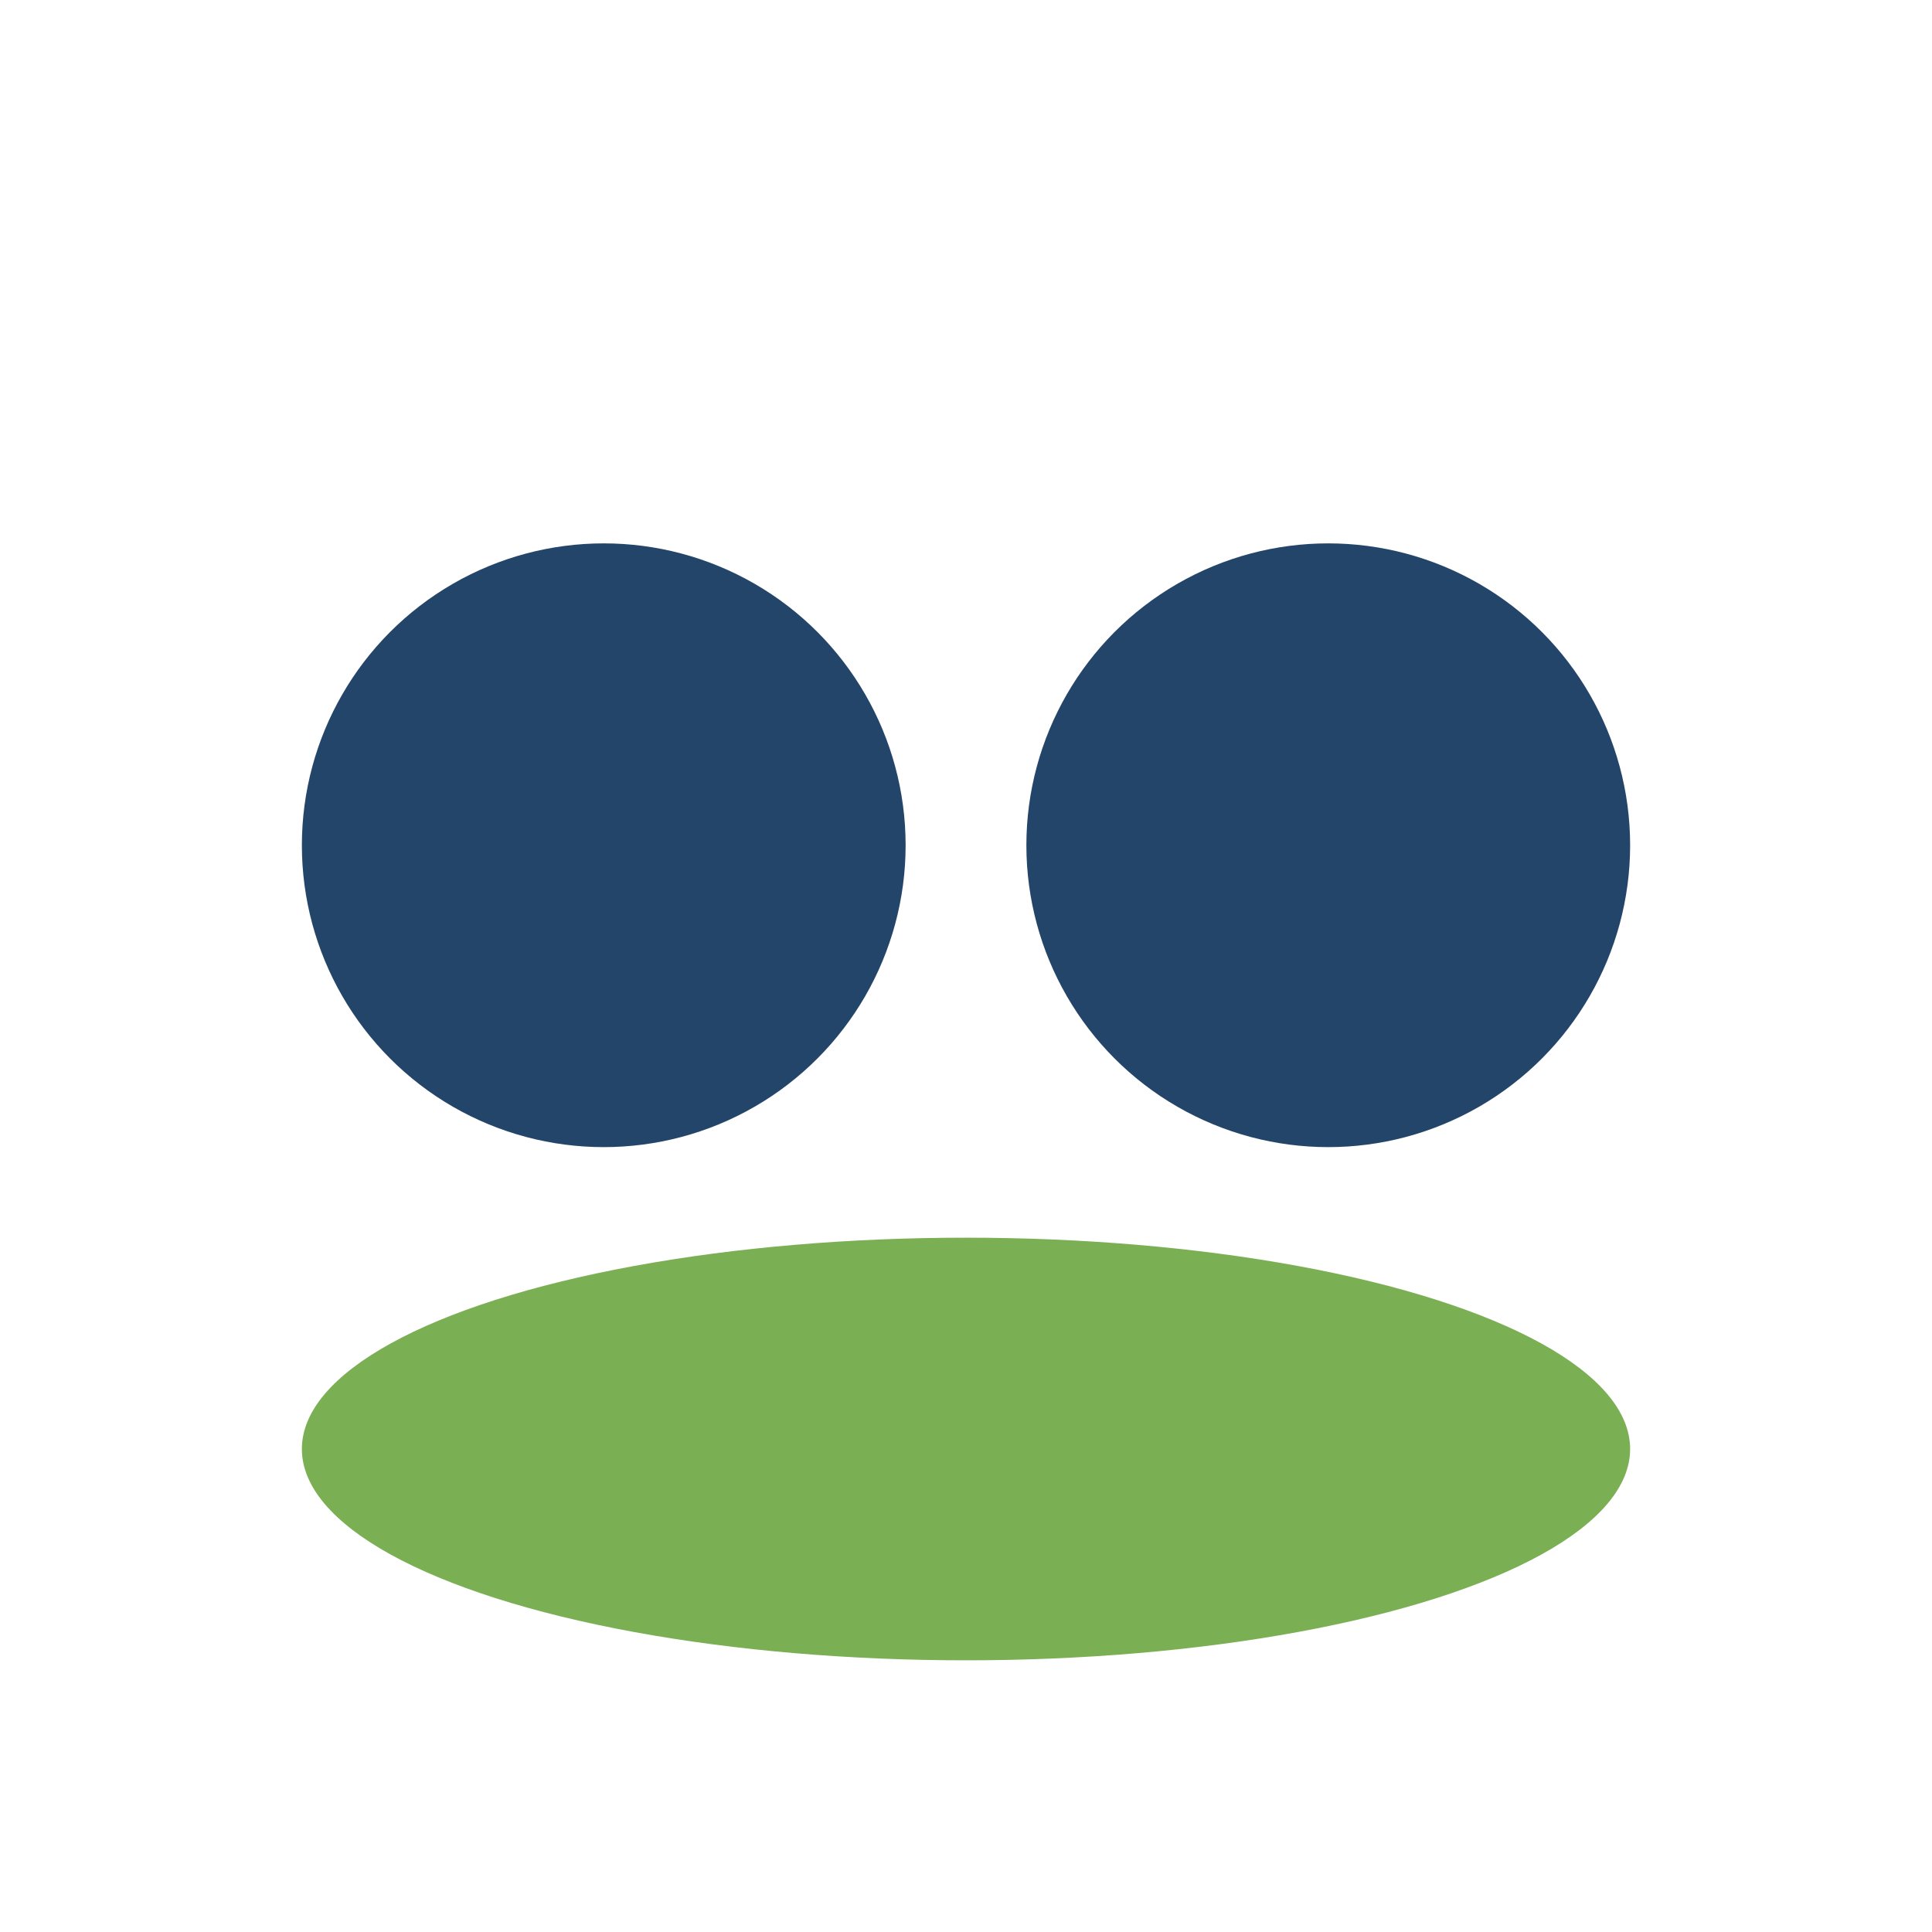 <?xml version="1.0" encoding="UTF-8"?>
<svg xmlns="http://www.w3.org/2000/svg" width="32" height="32" viewBox="0 0 32 32"><circle cx="10" cy="14" r="5" fill="#24456A"/><circle cx="22" cy="14" r="5" fill="#24456A"/><ellipse cx="16" cy="24" rx="11" ry="3.5" fill="#7BAF53"/></svg>